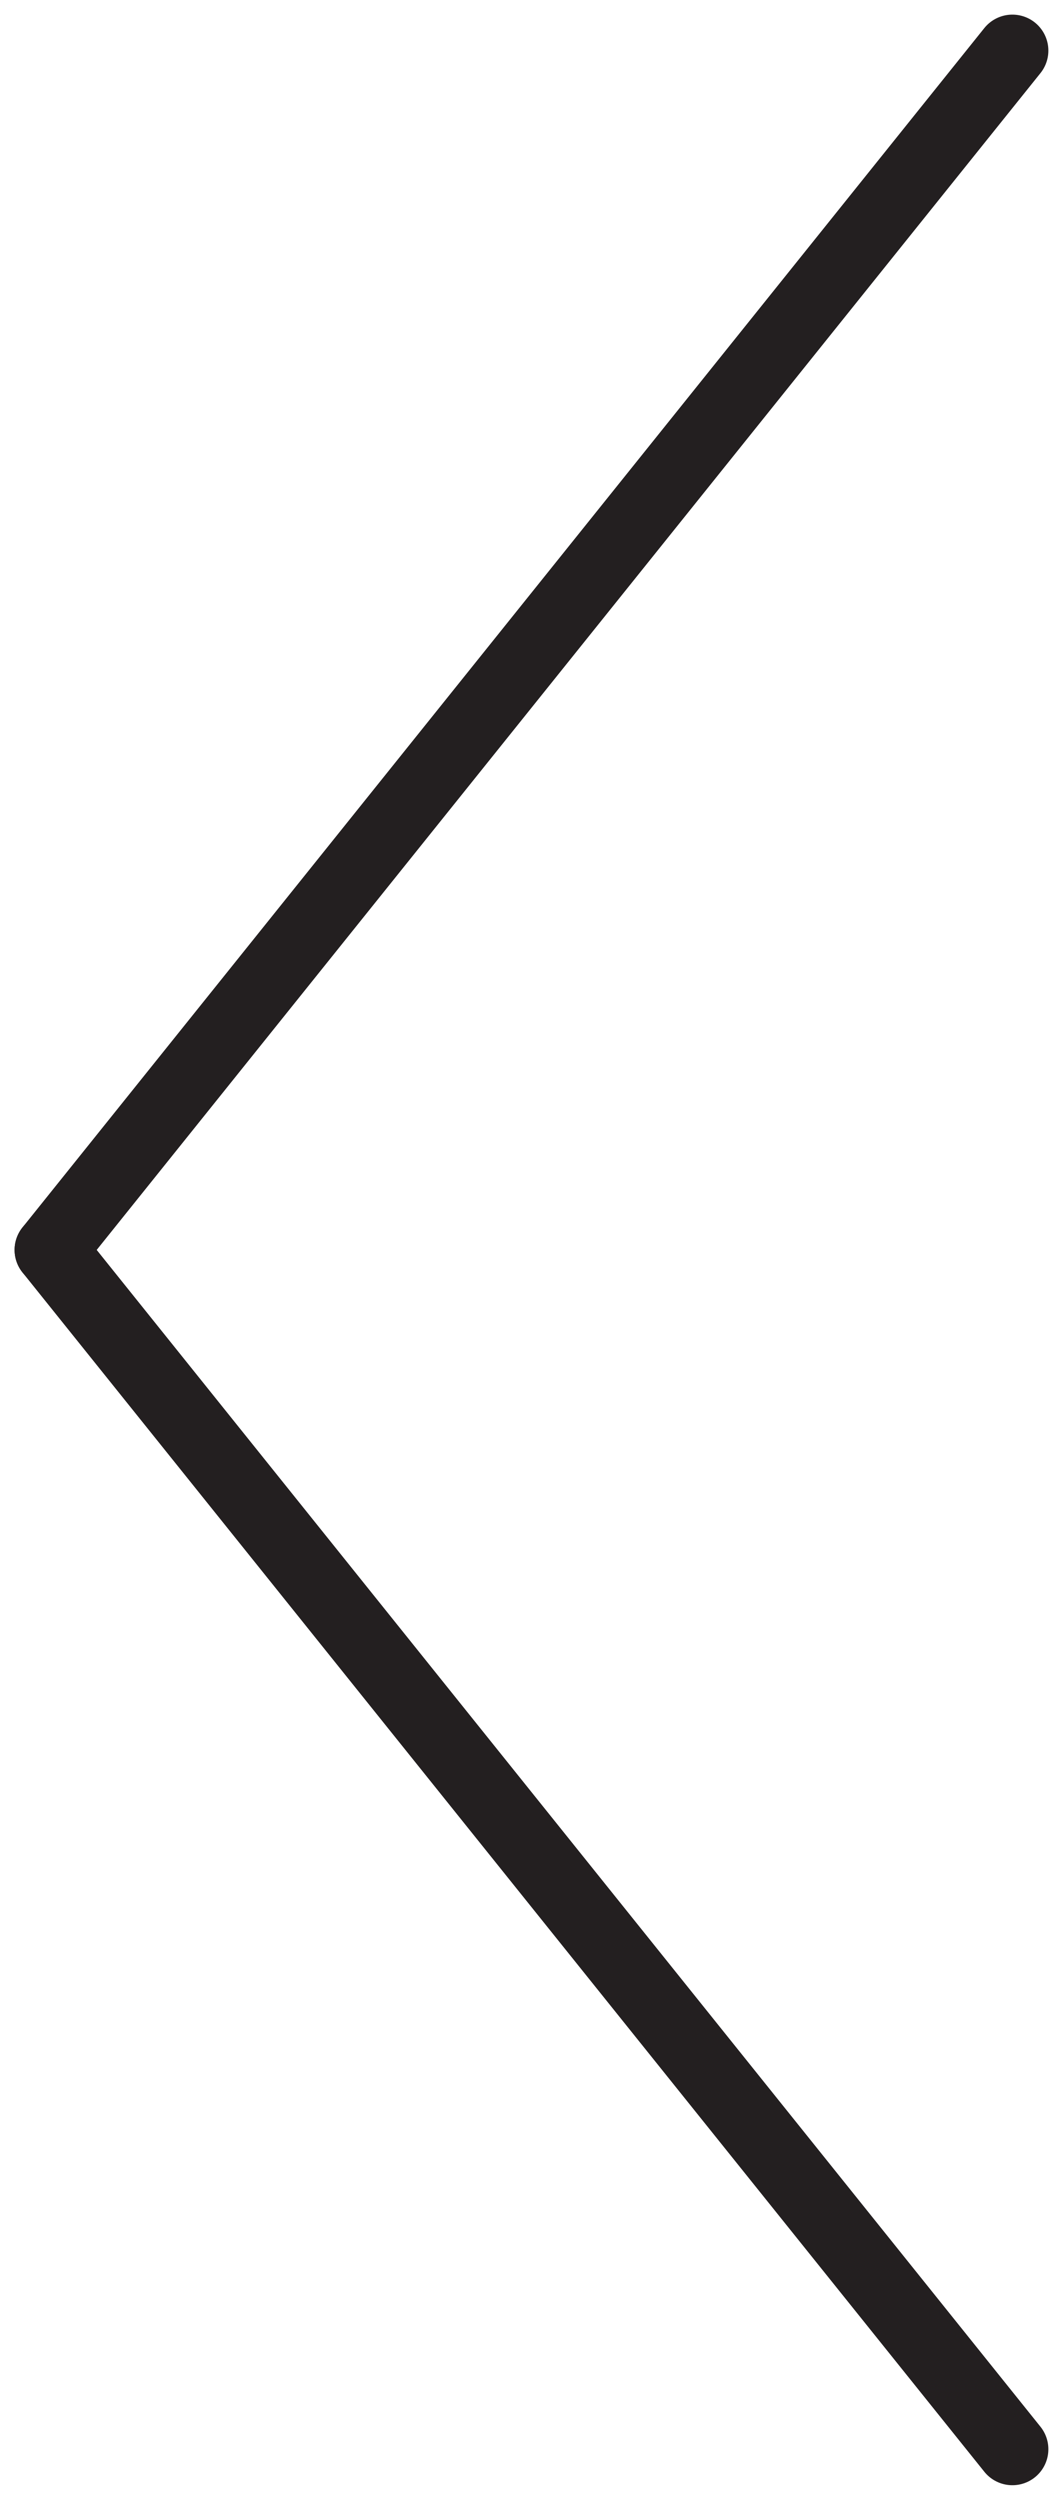 <?xml version="1.0" encoding="utf-8"?>
<!-- Generator: Adobe Illustrator 16.0.0, SVG Export Plug-In . SVG Version: 6.00 Build 0)  -->
<!DOCTYPE svg PUBLIC "-//W3C//DTD SVG 1.1//EN" "http://www.w3.org/Graphics/SVG/1.1/DTD/svg11.dtd">
<svg version="1.1" id="Layer_1" xmlns="http://www.w3.org/2000/svg" xmlns:xlink="http://www.w3.org/1999/xlink" x="0px" y="0px"
	 width="44.311px" height="104.176px" viewBox="0 0 44.311 104.176" enable-background="new 0 0 44.311 104.176"
	 xml:space="preserve">
<g id="Grupo_56" transform="translate(2.108 2.109)">
	
		<line id="Linha_1" fill="none" stroke="#231F20" stroke-width="3" stroke-linecap="round" x1="40.093" y1="99.959" x2="0" y2="49.98"/>
	<line id="Linha_2" fill="none" stroke="#231F20" stroke-width="3" stroke-linecap="round" x1="40.093" y1="0" x2="0" y2="49.98"/>
</g>
</svg>
